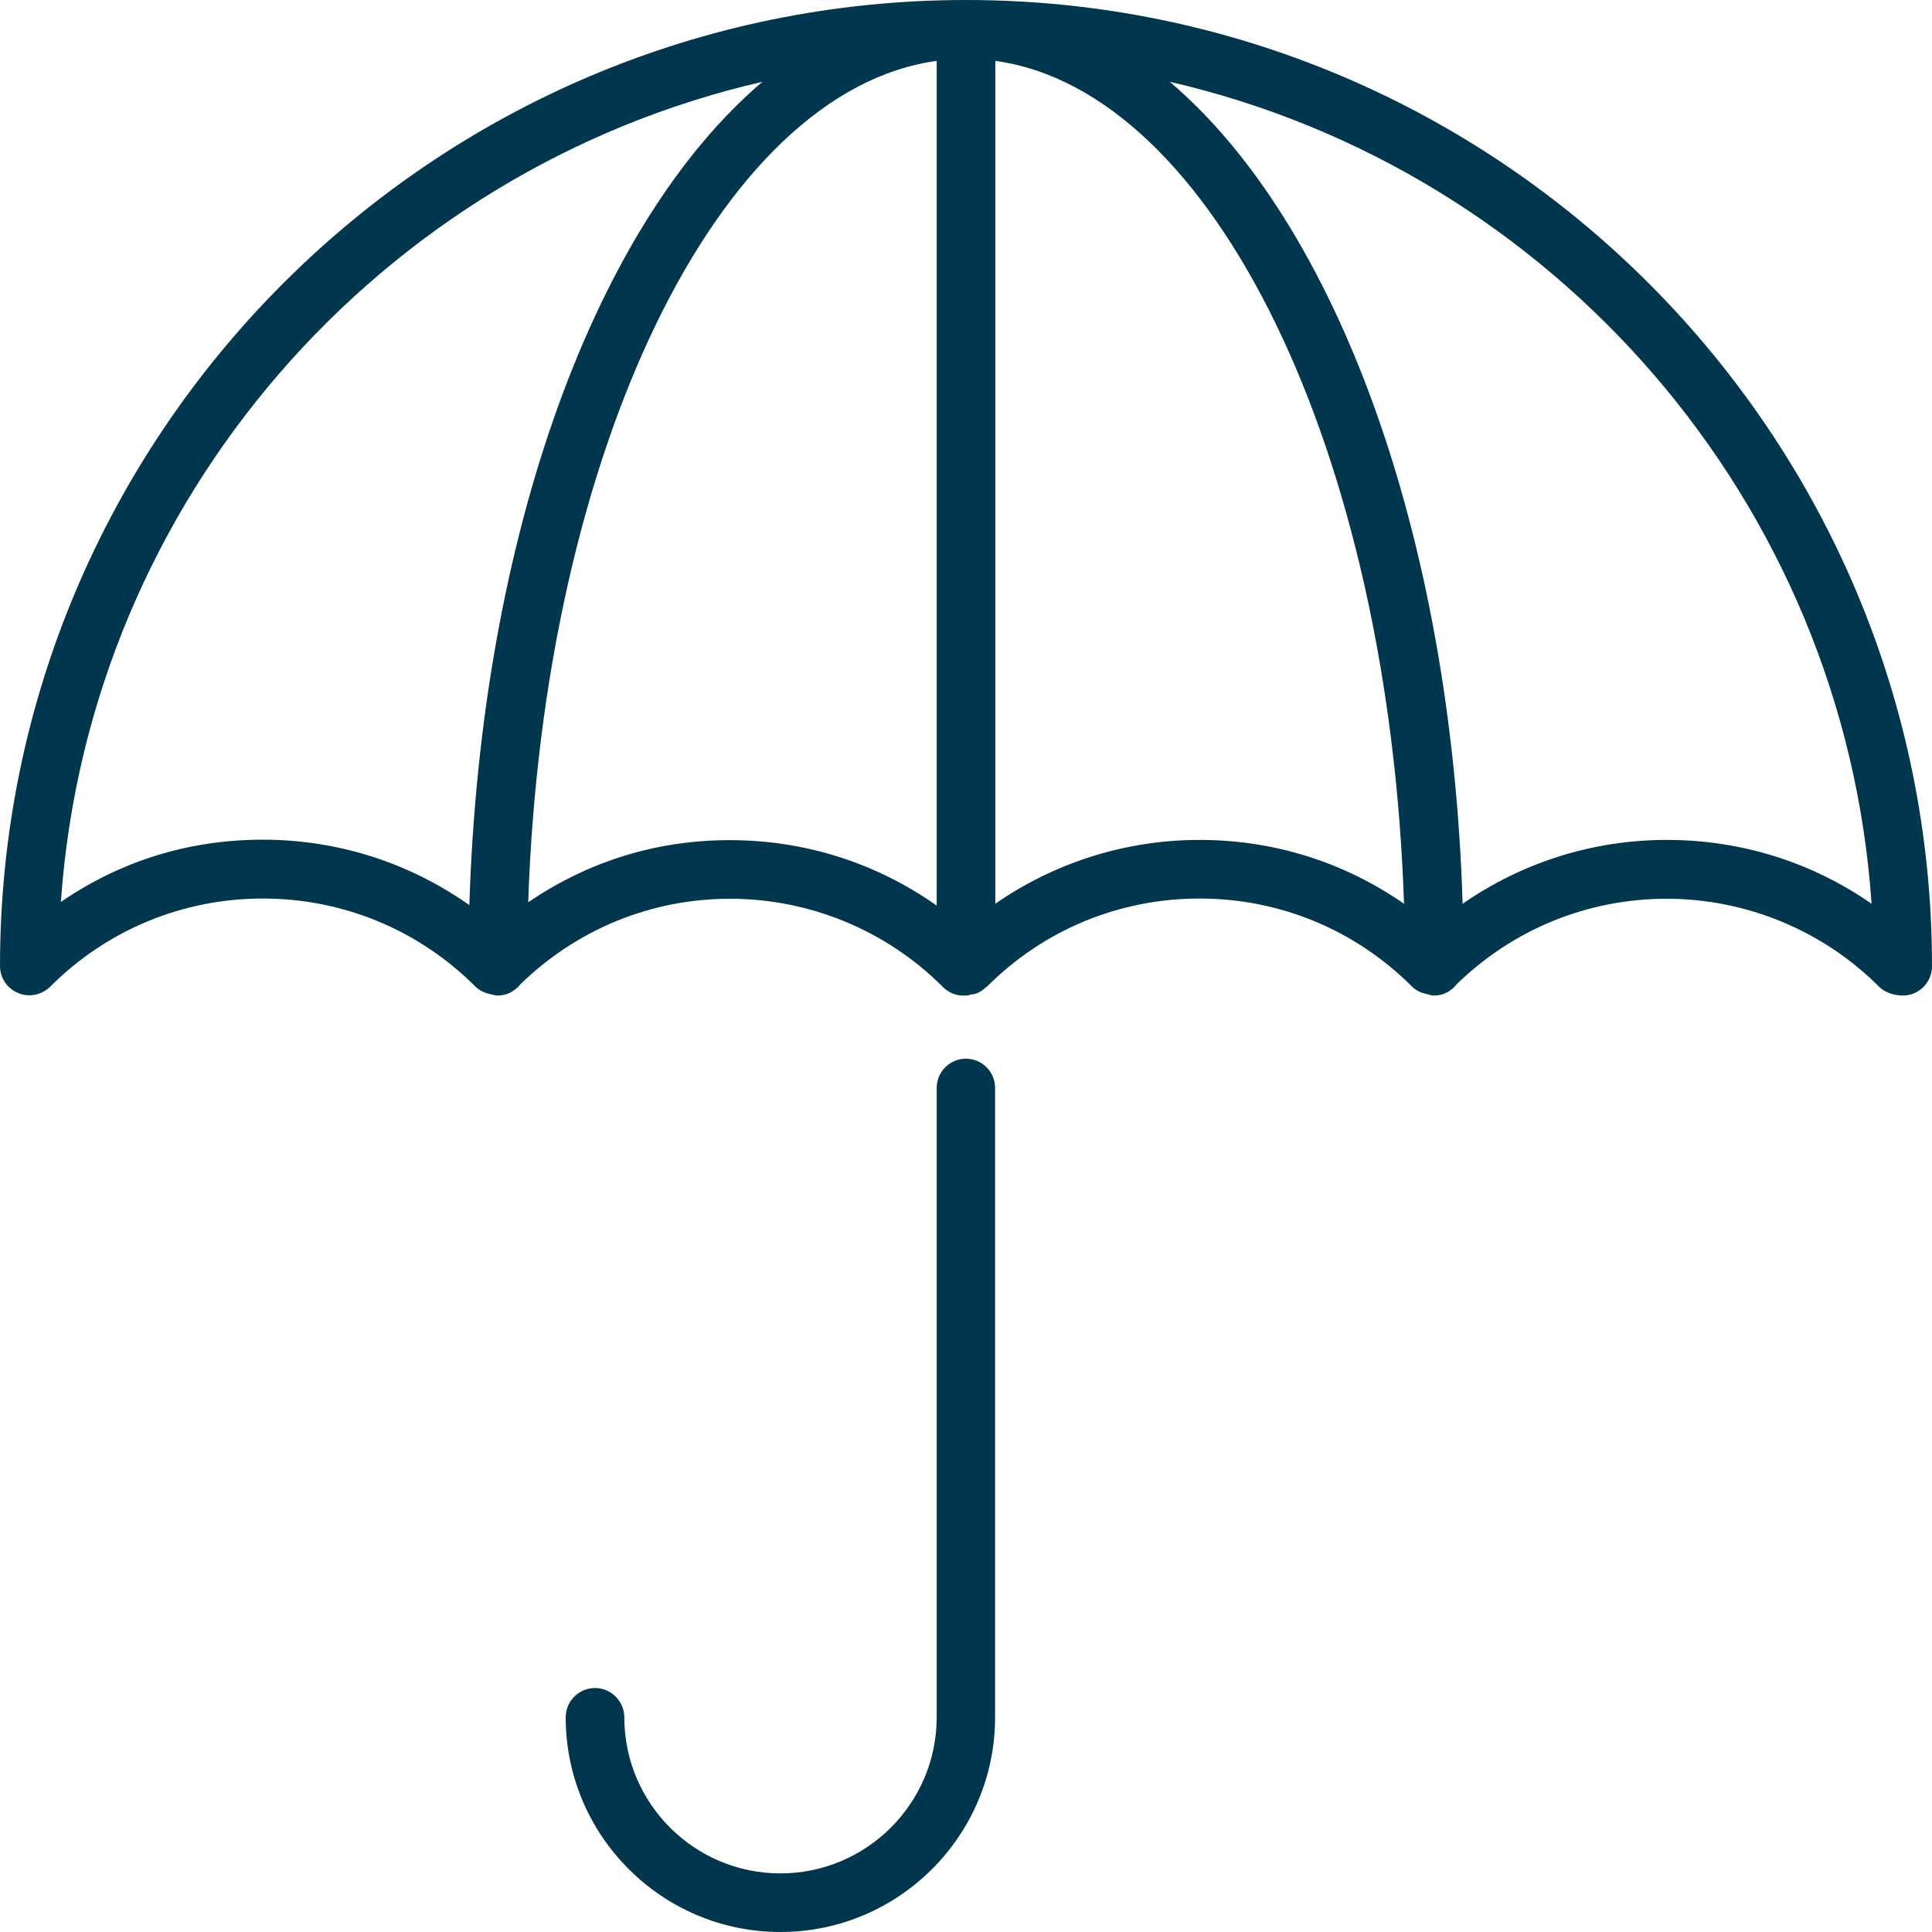 <?xml version="1.0" encoding="UTF-8"?>
<svg id="Ebene_2" data-name="Ebene 2" xmlns="http://www.w3.org/2000/svg" viewBox="0 0 85.04 85.04">
  <defs>
    <style>
      .cls-1 {
        fill: #00374e;
      }
    </style>
  </defs>
  <g id="Vistenkarten">
    <g>
      <path class="cls-1" d="M42.52,0C19.07,0,0,19.08,0,42.52c0,.52.31.99.8,1.19.16.07.33.1.49.1.33,0,.66-.13.91-.37,2.5-2.51,5.84-3.89,9.37-3.89s6.87,1.38,9.37,3.89c.18.17.41.27.65.32.1.02.2.06.32.06.41,0,.76-.2,1-.5,2.49-2.42,5.75-3.76,9.23-3.76s6.87,1.38,9.37,3.89c.26.26.61.39.96.37,0,0,.02,0,.02,0,.01,0,.02,0,.03,0,.09,0,.16-.03.24-.05.08-.01.16-.01.24-.05.15-.06.28-.15.39-.26.01-.01.03-.01.04-.02,2.5-2.51,5.83-3.89,9.37-3.89s6.86,1.38,9.37,3.89c.17.17.39.26.62.31.11.03.22.07.34.07.41,0,.76-.2.99-.5,2.49-2.42,5.76-3.76,9.24-3.76s6.87,1.38,9.37,3.89c.24.24.67.37,1.02.37.71,0,1.29-.57,1.29-1.29C85.04,19.08,65.97,0,42.52,0ZM2.68,39.7C3.91,22.02,16.72,7.47,33.56,3.6c-7.3,6.2-12.39,19.82-12.9,36.24-2.65-1.87-5.79-2.88-9.09-2.88s-6.29.96-8.89,2.74ZM23.25,39.71C23.92,19.87,31.62,3.99,41.23,2.68v37.18c-2.65-1.87-5.79-2.88-9.1-2.88s-6.28.97-8.89,2.74ZM43.81,39.78V2.68c9.62,1.32,17.33,17.23,17.99,37.1-2.63-1.83-5.73-2.81-8.99-2.81s-6.37.99-9,2.81ZM73.37,36.97c-3.26,0-6.36.99-8.99,2.81-.51-16.39-5.61-29.99-12.89-36.18,16.86,3.88,29.68,18.46,30.89,36.18-2.63-1.83-5.74-2.81-9.01-2.81Z"/>
      <path class="cls-1" d="M42.52,46.6c-.71,0-1.29.57-1.29,1.29v27.7c0,3.79-3.09,6.87-6.88,6.87s-6.87-3.08-6.87-6.87c0-.71-.58-1.29-1.29-1.29s-1.29.58-1.29,1.29c0,5.21,4.24,9.45,9.45,9.45s9.45-4.24,9.45-9.45v-27.7c0-.71-.57-1.29-1.29-1.29Z"/>
    </g>
  </g>
</svg>